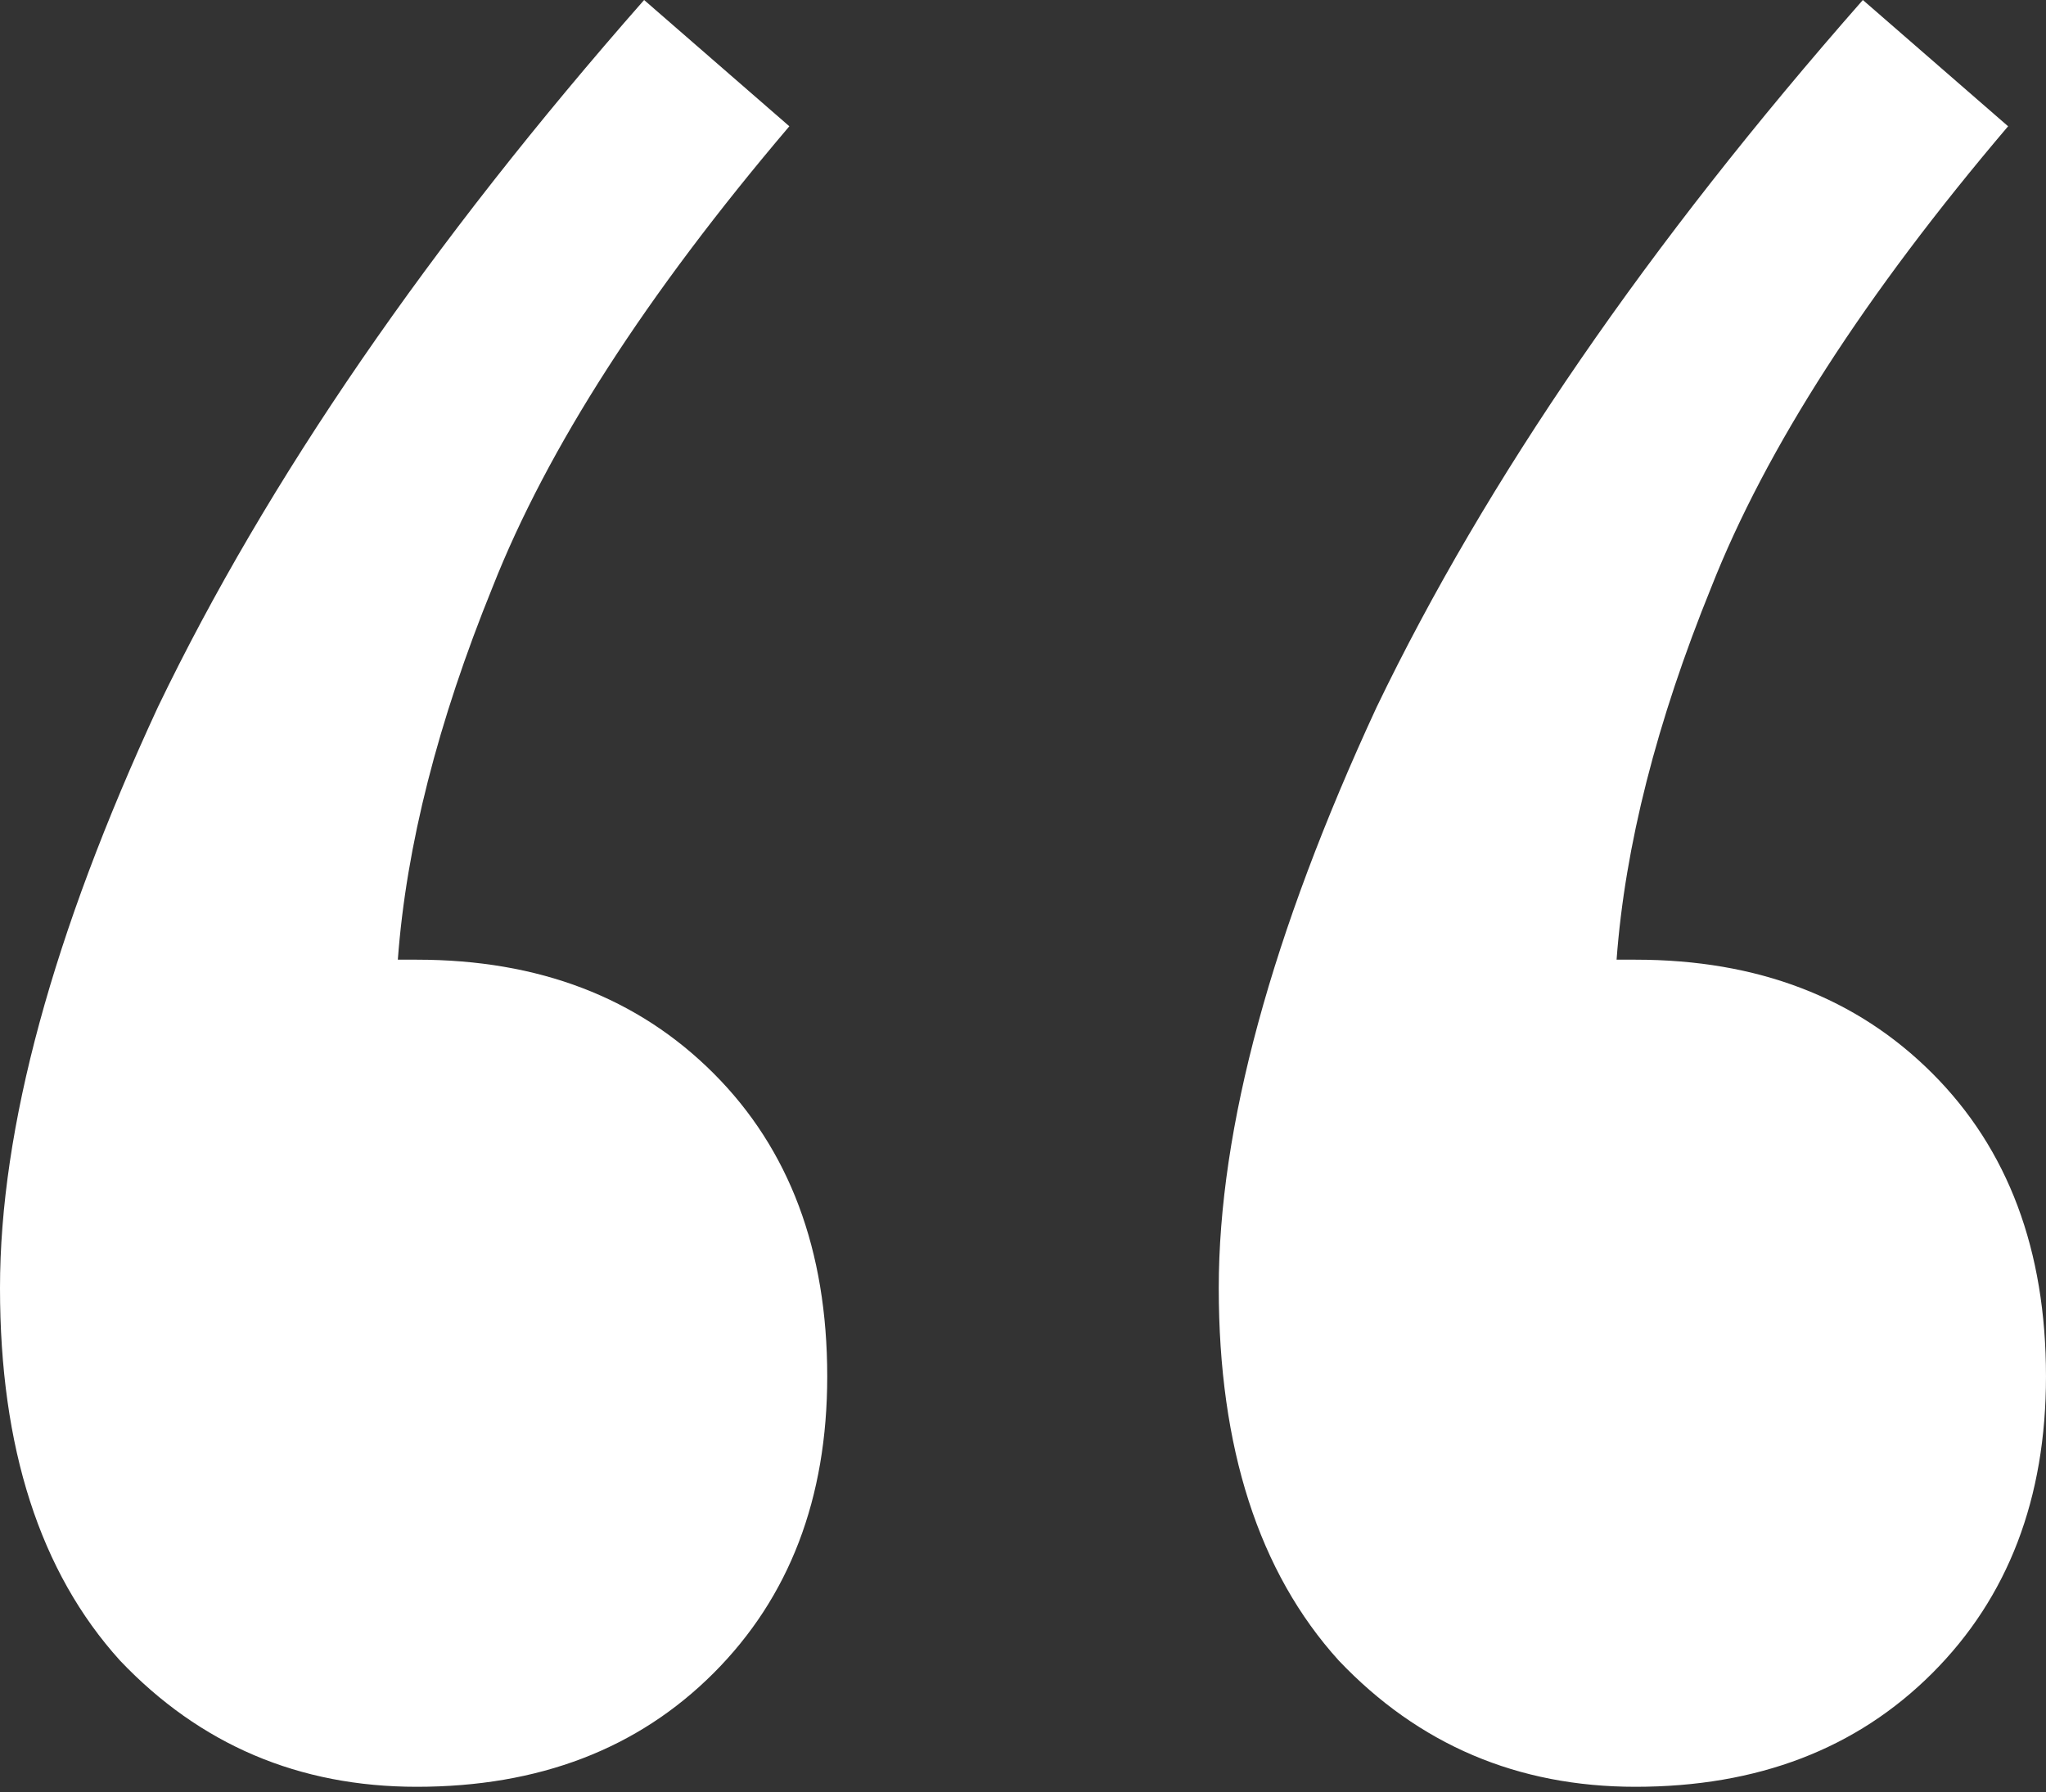 <?xml version="1.0" encoding="UTF-8"?> <svg xmlns="http://www.w3.org/2000/svg" width="210" height="184" viewBox="0 0 210 184" fill="none"><rect x="0" y="0" width="210" height="184" fill="#333333" stroke="none"/> <path d="M209.999 141.296C209.999 153.826 206.11 163.981 198.332 171.758C190.555 179.536 180.4 183.425 167.869 183.425C155.771 183.425 145.617 179.104 137.407 170.462C129.197 161.388 125.092 148.641 125.092 132.222C125.092 115.802 130.493 95.925 141.296 72.592C152.53 49.259 169.166 25.062 191.203 0L206.11 12.963C191.419 30.247 181.264 46.018 175.647 60.278C170.03 74.105 166.789 86.851 165.925 98.518H167.869C180.4 98.518 190.555 102.407 198.332 110.185C206.11 117.962 209.999 128.333 209.999 141.296ZM84.907 141.296C84.907 153.826 81.018 163.981 73.24 171.758C65.463 179.536 55.308 183.425 42.778 183.425C30.679 183.425 20.525 179.104 12.315 170.462C4.105 161.388 0 148.641 0 132.222C0 115.802 5.401 95.925 16.204 72.592C27.438 49.259 44.074 25.062 66.111 0L81.018 12.963C66.327 30.247 56.172 46.018 50.555 60.278C44.938 74.105 41.697 86.851 40.833 98.518H42.778C55.308 98.518 65.463 102.407 73.24 110.185C81.018 117.962 84.907 128.333 84.907 141.296Z" fill="white"></path> </svg> 
